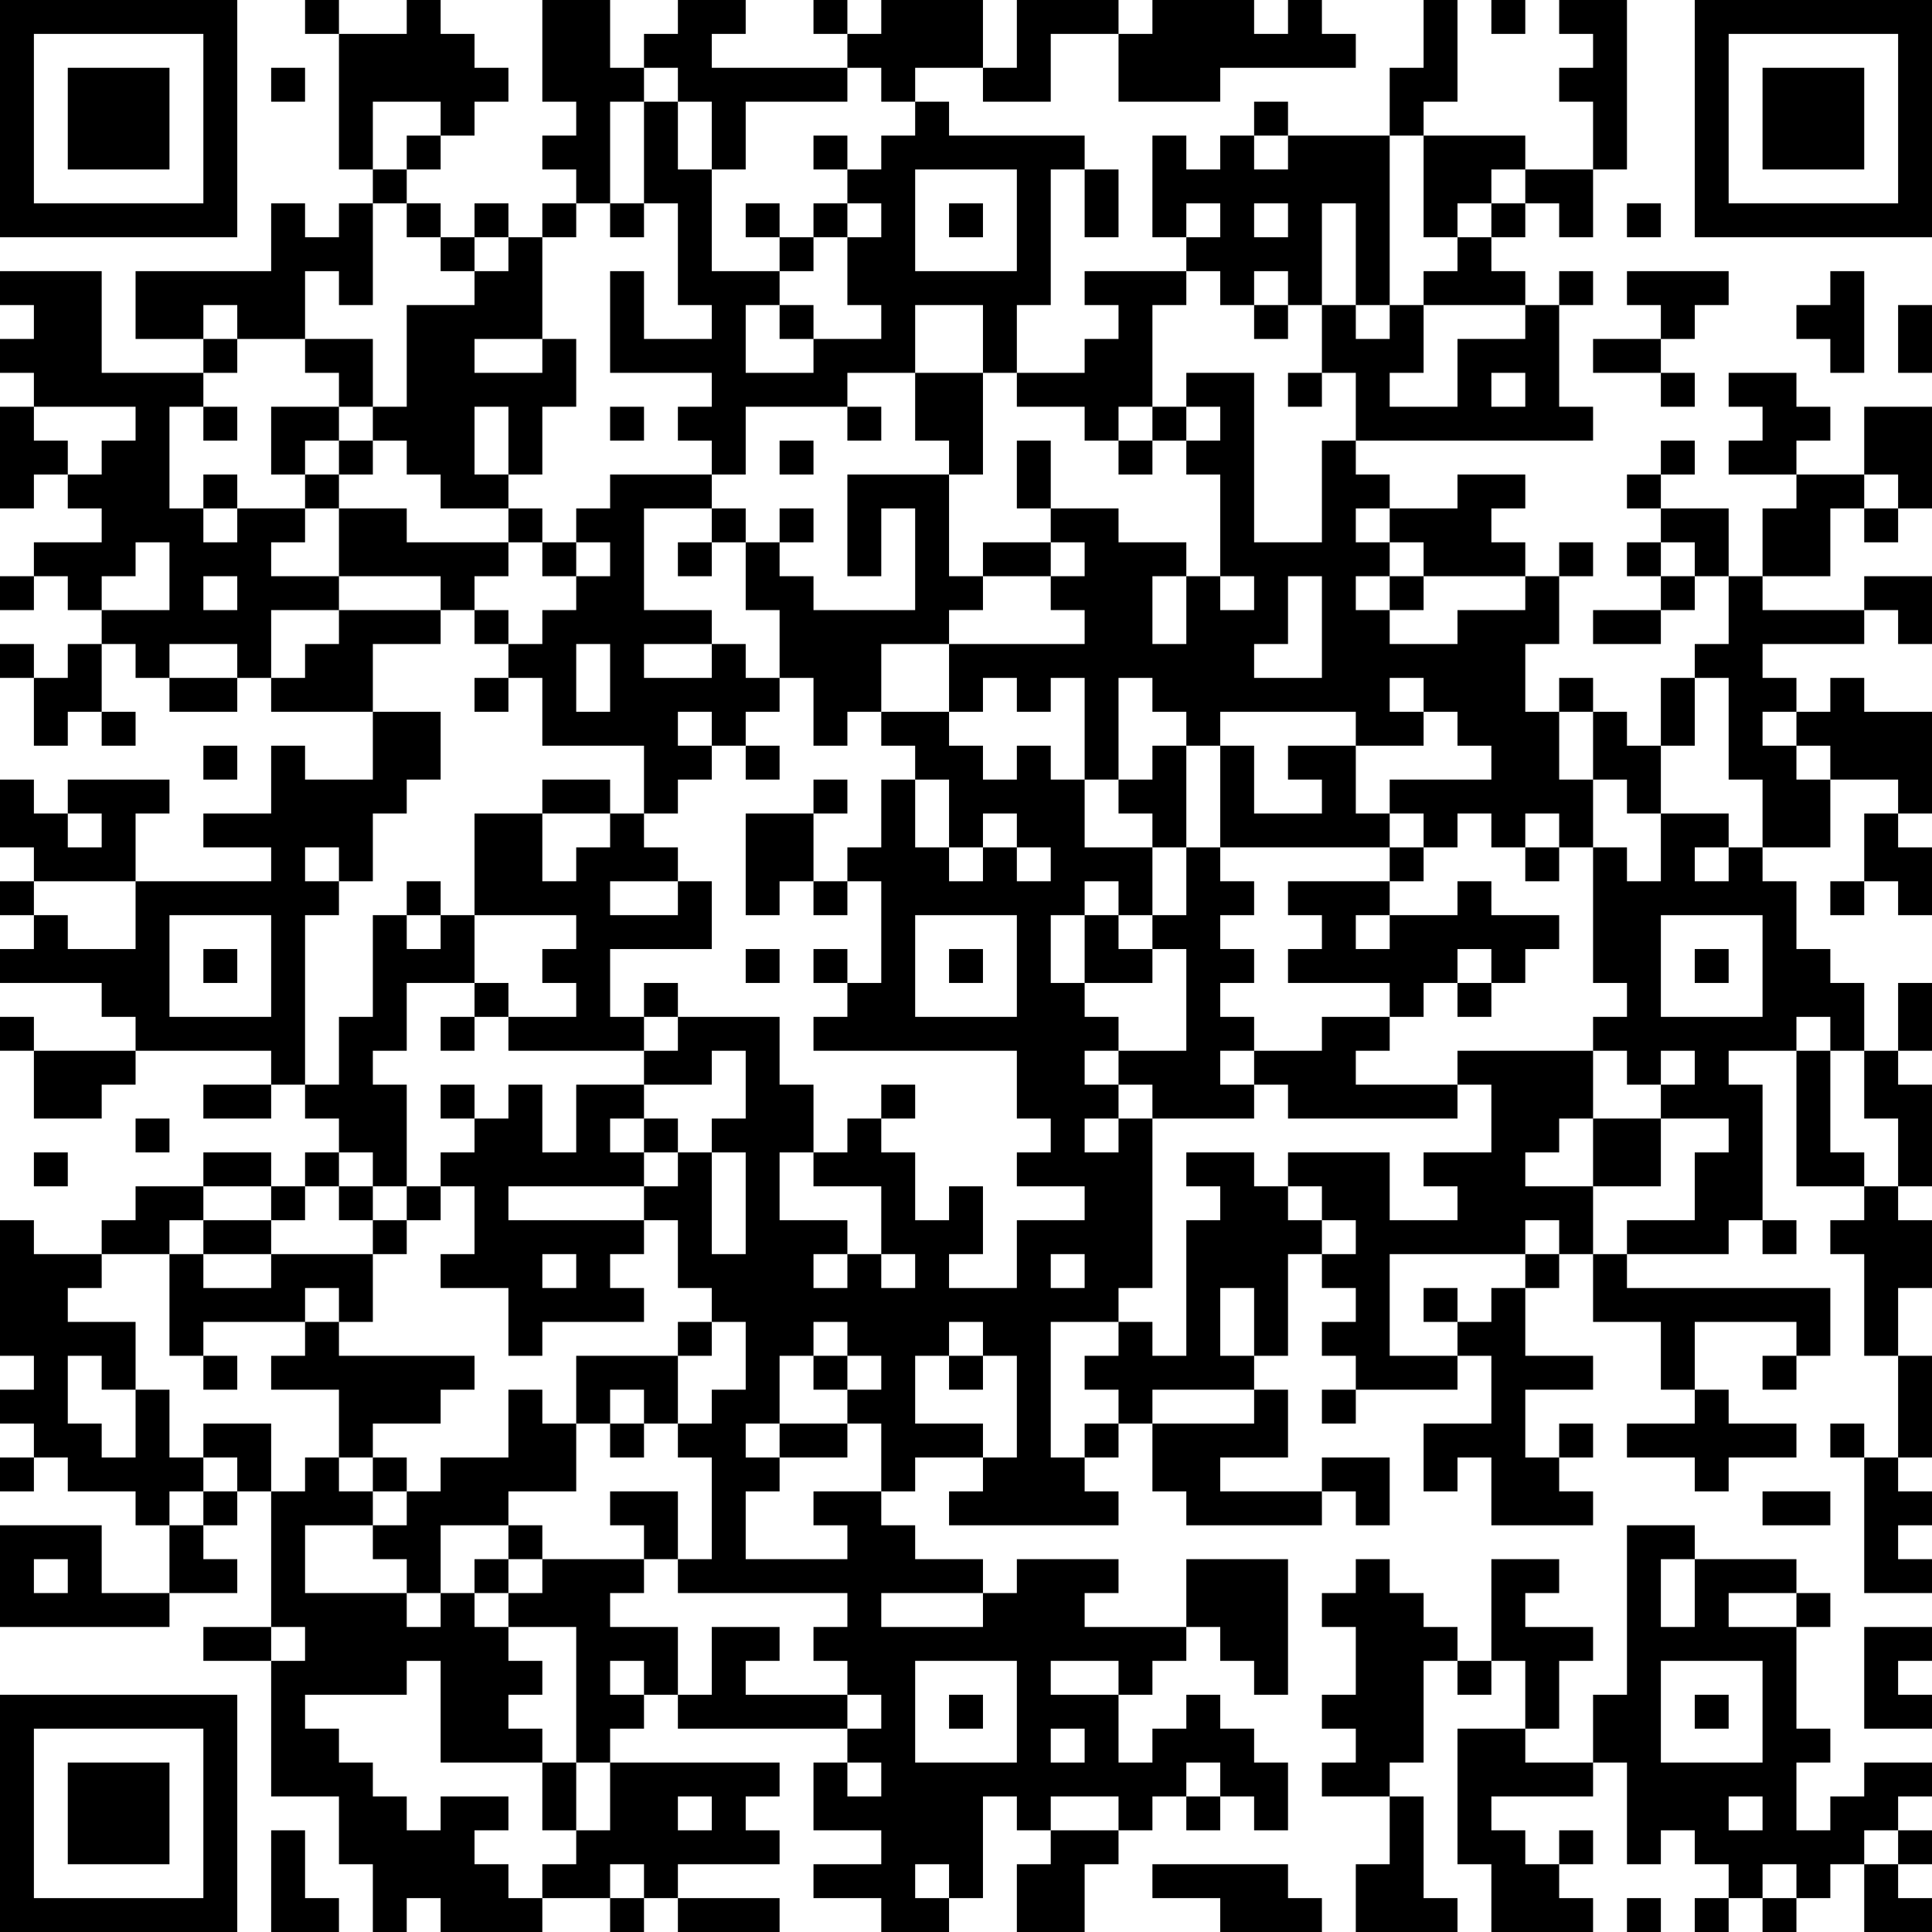<?xml version="1.0" encoding="UTF-8"?>
<svg xmlns="http://www.w3.org/2000/svg" version="1.1" width="250" height="250" viewBox="0 0 250 250"><rect x="0" y="0" width="250" height="250" fill="#ffffff"/><g transform="scale(4.386)"><g transform="translate(0,0)"><path fill-rule="evenodd" d="M9 0L9 1L10 1L10 5L11 5L11 6L10 6L10 7L9 7L9 6L8 6L8 8L4 8L4 10L6 10L6 11L3 11L3 8L0 8L0 9L1 9L1 10L0 10L0 11L1 11L1 12L0 12L0 15L1 15L1 14L2 14L2 15L3 15L3 16L1 16L1 17L0 17L0 18L1 18L1 17L2 17L2 18L3 18L3 19L2 19L2 20L1 20L1 19L0 19L0 20L1 20L1 22L2 22L2 21L3 21L3 22L4 22L4 21L3 21L3 19L4 19L4 20L5 20L5 21L7 21L7 20L8 20L8 21L11 21L11 23L9 23L9 22L8 22L8 24L6 24L6 25L8 25L8 26L4 26L4 24L5 24L5 23L2 23L2 24L1 24L1 23L0 23L0 25L1 25L1 26L0 26L0 27L1 27L1 28L0 28L0 29L3 29L3 30L4 30L4 31L1 31L1 30L0 30L0 31L1 31L1 33L3 33L3 32L4 32L4 31L8 31L8 32L6 32L6 33L8 33L8 32L9 32L9 33L10 33L10 34L9 34L9 35L8 35L8 34L6 34L6 35L4 35L4 36L3 36L3 37L1 37L1 36L0 36L0 40L1 40L1 41L0 41L0 42L1 42L1 43L0 43L0 44L1 44L1 43L2 43L2 44L4 44L4 45L5 45L5 47L3 47L3 45L0 45L0 48L5 48L5 47L7 47L7 46L6 46L6 45L7 45L7 44L8 44L8 48L6 48L6 49L8 49L8 53L10 53L10 55L11 55L11 57L12 57L12 56L13 56L13 57L16 57L16 56L18 56L18 57L19 57L19 56L20 56L20 57L23 57L23 56L20 56L20 55L23 55L23 54L22 54L22 53L23 53L23 52L18 52L18 51L19 51L19 50L20 50L20 51L25 51L25 52L24 52L24 54L26 54L26 55L24 55L24 56L26 56L26 57L28 57L28 56L29 56L29 53L30 53L30 54L31 54L31 55L30 55L30 57L32 57L32 55L33 55L33 54L34 54L34 53L35 53L35 54L36 54L36 53L37 53L37 54L38 54L38 52L37 52L37 51L36 51L36 50L35 50L35 51L34 51L34 52L33 52L33 50L34 50L34 49L35 49L35 48L36 48L36 49L37 49L37 50L38 50L38 46L35 46L35 48L32 48L32 47L33 47L33 46L30 46L30 47L29 47L29 46L27 46L27 45L26 45L26 44L27 44L27 43L29 43L29 44L28 44L28 45L33 45L33 44L32 44L32 43L33 43L33 42L34 42L34 44L35 44L35 45L39 45L39 44L40 44L40 45L41 45L41 43L39 43L39 44L36 44L36 43L38 43L38 41L37 41L37 40L38 40L38 37L39 37L39 38L40 38L40 39L39 39L39 40L40 40L40 41L39 41L39 42L40 42L40 41L43 41L43 40L44 40L44 42L42 42L42 44L43 44L43 43L44 43L44 45L47 45L47 44L46 44L46 43L47 43L47 42L46 42L46 43L45 43L45 41L47 41L47 40L45 40L45 38L46 38L46 37L47 37L47 39L49 39L49 41L50 41L50 42L48 42L48 43L50 43L50 44L51 44L51 43L53 43L53 42L51 42L51 41L50 41L50 39L53 39L53 40L52 40L52 41L53 41L53 40L54 40L54 38L48 38L48 37L51 37L51 36L52 36L52 37L53 37L53 36L52 36L52 32L51 32L51 31L53 31L53 35L55 35L55 36L54 36L54 37L55 37L55 40L56 40L56 43L55 43L55 42L54 42L54 43L55 43L55 47L57 47L57 46L56 46L56 45L57 45L57 44L56 44L56 43L57 43L57 40L56 40L56 38L57 38L57 36L56 36L56 35L57 35L57 32L56 32L56 31L57 31L57 29L56 29L56 31L55 31L55 29L54 29L54 28L53 28L53 26L52 26L52 25L54 25L54 23L56 23L56 24L55 24L55 26L54 26L54 27L55 27L55 26L56 26L56 27L57 27L57 25L56 25L56 24L57 24L57 21L55 21L55 20L54 20L54 21L53 21L53 20L52 20L52 19L55 19L55 18L56 18L56 19L57 19L57 17L55 17L55 18L52 18L52 17L54 17L54 15L55 15L55 16L56 16L56 15L57 15L57 12L55 12L55 14L53 14L53 13L54 13L54 12L53 12L53 11L51 11L51 12L52 12L52 13L51 13L51 14L53 14L53 15L52 15L52 17L51 17L51 15L49 15L49 14L50 14L50 13L49 13L49 14L48 14L48 15L49 15L49 16L48 16L48 17L49 17L49 18L47 18L47 19L49 19L49 18L50 18L50 17L51 17L51 19L50 19L50 20L49 20L49 22L48 22L48 21L47 21L47 20L46 20L46 21L45 21L45 19L46 19L46 17L47 17L47 16L46 16L46 17L45 17L45 16L44 16L44 15L45 15L45 14L43 14L43 15L41 15L41 14L40 14L40 13L47 13L47 12L46 12L46 9L47 9L47 8L46 8L46 9L45 9L45 8L44 8L44 7L45 7L45 6L46 6L46 7L47 7L47 5L48 5L48 0L46 0L46 1L47 1L47 2L46 2L46 3L47 3L47 5L45 5L45 4L42 4L42 3L43 3L43 0L42 0L42 2L41 2L41 4L38 4L38 3L37 3L37 4L36 4L36 5L35 5L35 4L34 4L34 7L35 7L35 8L32 8L32 9L33 9L33 10L32 10L32 11L30 11L30 9L31 9L31 5L32 5L32 7L33 7L33 5L32 5L32 4L28 4L28 3L27 3L27 2L29 2L29 3L31 3L31 1L33 1L33 3L36 3L36 2L40 2L40 1L39 1L39 0L38 0L38 1L37 1L37 0L34 0L34 1L33 1L33 0L30 0L30 2L29 2L29 0L26 0L26 1L25 1L25 0L24 0L24 1L25 1L25 2L21 2L21 1L22 1L22 0L20 0L20 1L19 1L19 2L18 2L18 0L16 0L16 3L17 3L17 4L16 4L16 5L17 5L17 6L16 6L16 7L15 7L15 6L14 6L14 7L13 7L13 6L12 6L12 5L13 5L13 4L14 4L14 3L15 3L15 2L14 2L14 1L13 1L13 0L12 0L12 1L10 1L10 0ZM44 0L44 1L45 1L45 0ZM8 2L8 3L9 3L9 2ZM19 2L19 3L18 3L18 6L17 6L17 7L16 7L16 10L14 10L14 11L16 11L16 10L17 10L17 12L16 12L16 14L15 14L15 12L14 12L14 14L15 14L15 15L13 15L13 14L12 14L12 13L11 13L11 12L12 12L12 9L14 9L14 8L15 8L15 7L14 7L14 8L13 8L13 7L12 7L12 6L11 6L11 9L10 9L10 8L9 8L9 10L7 10L7 9L6 9L6 10L7 10L7 11L6 11L6 12L5 12L5 15L6 15L6 16L7 16L7 15L9 15L9 16L8 16L8 17L10 17L10 18L8 18L8 20L9 20L9 19L10 19L10 18L13 18L13 19L11 19L11 21L13 21L13 23L12 23L12 24L11 24L11 26L10 26L10 25L9 25L9 26L10 26L10 27L9 27L9 32L10 32L10 30L11 30L11 27L12 27L12 28L13 28L13 27L14 27L14 29L12 29L12 31L11 31L11 32L12 32L12 35L11 35L11 34L10 34L10 35L9 35L9 36L8 36L8 35L6 35L6 36L5 36L5 37L3 37L3 38L2 38L2 39L4 39L4 41L3 41L3 40L2 40L2 42L3 42L3 43L4 43L4 41L5 41L5 43L6 43L6 44L5 44L5 45L6 45L6 44L7 44L7 43L6 43L6 42L8 42L8 44L9 44L9 43L10 43L10 44L11 44L11 45L9 45L9 47L12 47L12 48L13 48L13 47L14 47L14 48L15 48L15 49L16 49L16 50L15 50L15 51L16 51L16 52L13 52L13 49L12 49L12 50L9 50L9 51L10 51L10 52L11 52L11 53L12 53L12 54L13 54L13 53L15 53L15 54L14 54L14 55L15 55L15 56L16 56L16 55L17 55L17 54L18 54L18 52L17 52L17 48L15 48L15 47L16 47L16 46L19 46L19 47L18 47L18 48L20 48L20 50L21 50L21 48L23 48L23 49L22 49L22 50L25 50L25 51L26 51L26 50L25 50L25 49L24 49L24 48L25 48L25 47L20 47L20 46L21 46L21 43L20 43L20 42L21 42L21 41L22 41L22 39L21 39L21 38L20 38L20 36L19 36L19 35L20 35L20 34L21 34L21 37L22 37L22 34L21 34L21 33L22 33L22 31L21 31L21 32L19 32L19 31L20 31L20 30L23 30L23 32L24 32L24 34L23 34L23 36L25 36L25 37L24 37L24 38L25 38L25 37L26 37L26 38L27 38L27 37L26 37L26 35L24 35L24 34L25 34L25 33L26 33L26 34L27 34L27 36L28 36L28 35L29 35L29 37L28 37L28 38L30 38L30 36L32 36L32 35L30 35L30 34L31 34L31 33L30 33L30 31L24 31L24 30L25 30L25 29L26 29L26 26L25 26L25 25L26 25L26 23L27 23L27 25L28 25L28 26L29 26L29 25L30 25L30 26L31 26L31 25L30 25L30 24L29 24L29 25L28 25L28 23L27 23L27 22L26 22L26 21L28 21L28 22L29 22L29 23L30 23L30 22L31 22L31 23L32 23L32 25L34 25L34 27L33 27L33 26L32 26L32 27L31 27L31 29L32 29L32 30L33 30L33 31L32 31L32 32L33 32L33 33L32 33L32 34L33 34L33 33L34 33L34 38L33 38L33 39L31 39L31 43L32 43L32 42L33 42L33 41L32 41L32 40L33 40L33 39L34 39L34 40L35 40L35 36L36 36L36 35L35 35L35 34L37 34L37 35L38 35L38 36L39 36L39 37L40 37L40 36L39 36L39 35L38 35L38 34L41 34L41 36L43 36L43 35L42 35L42 34L44 34L44 32L43 32L43 31L47 31L47 33L46 33L46 34L45 34L45 35L47 35L47 37L48 37L48 36L50 36L50 34L51 34L51 33L49 33L49 32L50 32L50 31L49 31L49 32L48 32L48 31L47 31L47 30L48 30L48 29L47 29L47 25L48 25L48 26L49 26L49 24L51 24L51 25L50 25L50 26L51 26L51 25L52 25L52 23L51 23L51 20L50 20L50 22L49 22L49 24L48 24L48 23L47 23L47 21L46 21L46 23L47 23L47 25L46 25L46 24L45 24L45 25L44 25L44 24L43 24L43 25L42 25L42 24L41 24L41 23L44 23L44 22L43 22L43 21L42 21L42 20L41 20L41 21L42 21L42 22L40 22L40 21L36 21L36 22L35 22L35 21L34 21L34 20L33 20L33 23L32 23L32 20L31 20L31 21L30 21L30 20L29 20L29 21L28 21L28 19L32 19L32 18L31 18L31 17L32 17L32 16L31 16L31 15L33 15L33 16L35 16L35 17L34 17L34 19L35 19L35 17L36 17L36 18L37 18L37 17L36 17L36 14L35 14L35 13L36 13L36 12L35 12L35 11L37 11L37 16L39 16L39 13L40 13L40 11L39 11L39 9L40 9L40 10L41 10L41 9L42 9L42 11L41 11L41 12L43 12L43 10L45 10L45 9L42 9L42 8L43 8L43 7L44 7L44 6L45 6L45 5L44 5L44 6L43 6L43 7L42 7L42 4L41 4L41 9L40 9L40 6L39 6L39 9L38 9L38 8L37 8L37 9L36 9L36 8L35 8L35 9L34 9L34 12L33 12L33 13L32 13L32 12L30 12L30 11L29 11L29 9L27 9L27 11L25 11L25 12L22 12L22 14L21 14L21 13L20 13L20 12L21 12L21 11L18 11L18 8L19 8L19 10L21 10L21 9L20 9L20 6L19 6L19 3L20 3L20 5L21 5L21 8L23 8L23 9L22 9L22 11L24 11L24 10L26 10L26 9L25 9L25 7L26 7L26 6L25 6L25 5L26 5L26 4L27 4L27 3L26 3L26 2L25 2L25 3L22 3L22 5L21 5L21 3L20 3L20 2ZM11 3L11 5L12 5L12 4L13 4L13 3ZM24 4L24 5L25 5L25 4ZM37 4L37 5L38 5L38 4ZM27 5L27 8L30 8L30 5ZM18 6L18 7L19 7L19 6ZM22 6L22 7L23 7L23 8L24 8L24 7L25 7L25 6L24 6L24 7L23 7L23 6ZM28 6L28 7L29 7L29 6ZM35 6L35 7L36 7L36 6ZM37 6L37 7L38 7L38 6ZM48 6L48 7L49 7L49 6ZM48 8L48 9L49 9L49 10L47 10L47 11L49 11L49 12L50 12L50 11L49 11L49 10L50 10L50 9L51 9L51 8ZM54 8L54 9L53 9L53 10L54 10L54 11L55 11L55 8ZM23 9L23 10L24 10L24 9ZM37 9L37 10L38 10L38 9ZM56 9L56 11L57 11L57 9ZM9 10L9 11L10 11L10 12L8 12L8 14L9 14L9 15L10 15L10 17L13 17L13 18L14 18L14 19L15 19L15 20L14 20L14 21L15 21L15 20L16 20L16 22L19 22L19 24L18 24L18 23L16 23L16 24L14 24L14 27L17 27L17 28L16 28L16 29L17 29L17 30L15 30L15 29L14 29L14 30L13 30L13 31L14 31L14 30L15 30L15 31L19 31L19 30L20 30L20 29L19 29L19 30L18 30L18 28L21 28L21 26L20 26L20 25L19 25L19 24L20 24L20 23L21 23L21 22L22 22L22 23L23 23L23 22L22 22L22 21L23 21L23 20L24 20L24 22L25 22L25 21L26 21L26 19L28 19L28 18L29 18L29 17L31 17L31 16L29 16L29 17L28 17L28 14L29 14L29 11L27 11L27 13L28 13L28 14L25 14L25 17L26 17L26 15L27 15L27 18L24 18L24 17L23 17L23 16L24 16L24 15L23 15L23 16L22 16L22 15L21 15L21 14L18 14L18 15L17 15L17 16L16 16L16 15L15 15L15 16L12 16L12 15L10 15L10 14L11 14L11 13L10 13L10 12L11 12L11 10ZM38 11L38 12L39 12L39 11ZM44 11L44 12L45 12L45 11ZM1 12L1 13L2 13L2 14L3 14L3 13L4 13L4 12ZM6 12L6 13L7 13L7 12ZM18 12L18 13L19 13L19 12ZM25 12L25 13L26 13L26 12ZM34 12L34 13L33 13L33 14L34 14L34 13L35 13L35 12ZM9 13L9 14L10 14L10 13ZM23 13L23 14L24 14L24 13ZM30 13L30 15L31 15L31 13ZM6 14L6 15L7 15L7 14ZM55 14L55 15L56 15L56 14ZM19 15L19 18L21 18L21 19L19 19L19 20L21 20L21 19L22 19L22 20L23 20L23 18L22 18L22 16L21 16L21 15ZM40 15L40 16L41 16L41 17L40 17L40 18L41 18L41 19L43 19L43 18L45 18L45 17L42 17L42 16L41 16L41 15ZM4 16L4 17L3 17L3 18L5 18L5 16ZM15 16L15 17L14 17L14 18L15 18L15 19L16 19L16 18L17 18L17 17L18 17L18 16L17 16L17 17L16 17L16 16ZM20 16L20 17L21 17L21 16ZM49 16L49 17L50 17L50 16ZM6 17L6 18L7 18L7 17ZM38 17L38 19L37 19L37 20L39 20L39 17ZM41 17L41 18L42 18L42 17ZM5 19L5 20L7 20L7 19ZM17 19L17 21L18 21L18 19ZM20 21L20 22L21 22L21 21ZM52 21L52 22L53 22L53 23L54 23L54 22L53 22L53 21ZM6 22L6 23L7 23L7 22ZM34 22L34 23L33 23L33 24L34 24L34 25L35 25L35 27L34 27L34 28L33 28L33 27L32 27L32 29L34 29L34 28L35 28L35 31L33 31L33 32L34 32L34 33L37 33L37 32L38 32L38 33L43 33L43 32L40 32L40 31L41 31L41 30L42 30L42 29L43 29L43 30L44 30L44 29L45 29L45 28L46 28L46 27L44 27L44 26L43 26L43 27L41 27L41 26L42 26L42 25L41 25L41 24L40 24L40 22L38 22L38 23L39 23L39 24L37 24L37 22L36 22L36 25L35 25L35 22ZM24 23L24 24L22 24L22 27L23 27L23 26L24 26L24 27L25 27L25 26L24 26L24 24L25 24L25 23ZM2 24L2 25L3 25L3 24ZM16 24L16 26L17 26L17 25L18 25L18 24ZM36 25L36 26L37 26L37 27L36 27L36 28L37 28L37 29L36 29L36 30L37 30L37 31L36 31L36 32L37 32L37 31L39 31L39 30L41 30L41 29L38 29L38 28L39 28L39 27L38 27L38 26L41 26L41 25ZM45 25L45 26L46 26L46 25ZM1 26L1 27L2 27L2 28L4 28L4 26ZM12 26L12 27L13 27L13 26ZM18 26L18 27L20 27L20 26ZM5 27L5 30L8 30L8 27ZM27 27L27 30L30 30L30 27ZM40 27L40 28L41 28L41 27ZM49 27L49 30L52 30L52 27ZM6 28L6 29L7 29L7 28ZM22 28L22 29L23 29L23 28ZM24 28L24 29L25 29L25 28ZM28 28L28 29L29 29L29 28ZM43 28L43 29L44 29L44 28ZM50 28L50 29L51 29L51 28ZM53 30L53 31L54 31L54 34L55 34L55 35L56 35L56 33L55 33L55 31L54 31L54 30ZM13 32L13 33L14 33L14 34L13 34L13 35L12 35L12 36L11 36L11 35L10 35L10 36L11 36L11 37L8 37L8 36L6 36L6 37L5 37L5 40L6 40L6 41L7 41L7 40L6 40L6 39L9 39L9 40L8 40L8 41L10 41L10 43L11 43L11 44L12 44L12 45L11 45L11 46L12 46L12 47L13 47L13 45L15 45L15 46L14 46L14 47L15 47L15 46L16 46L16 45L15 45L15 44L17 44L17 42L18 42L18 43L19 43L19 42L20 42L20 40L21 40L21 39L20 39L20 40L17 40L17 42L16 42L16 41L15 41L15 43L13 43L13 44L12 44L12 43L11 43L11 42L13 42L13 41L14 41L14 40L10 40L10 39L11 39L11 37L12 37L12 36L13 36L13 35L14 35L14 37L13 37L13 38L15 38L15 40L16 40L16 39L19 39L19 38L18 38L18 37L19 37L19 36L15 36L15 35L19 35L19 34L20 34L20 33L19 33L19 32L17 32L17 34L16 34L16 32L15 32L15 33L14 33L14 32ZM26 32L26 33L27 33L27 32ZM4 33L4 34L5 34L5 33ZM18 33L18 34L19 34L19 33ZM47 33L47 35L49 35L49 33ZM1 34L1 35L2 35L2 34ZM45 36L45 37L41 37L41 40L43 40L43 39L44 39L44 38L45 38L45 37L46 37L46 36ZM6 37L6 38L8 38L8 37ZM16 37L16 38L17 38L17 37ZM31 37L31 38L32 38L32 37ZM9 38L9 39L10 39L10 38ZM36 38L36 40L37 40L37 38ZM42 38L42 39L43 39L43 38ZM24 39L24 40L23 40L23 42L22 42L22 43L23 43L23 44L22 44L22 46L25 46L25 45L24 45L24 44L26 44L26 42L25 42L25 41L26 41L26 40L25 40L25 39ZM28 39L28 40L27 40L27 42L29 42L29 43L30 43L30 40L29 40L29 39ZM24 40L24 41L25 41L25 40ZM28 40L28 41L29 41L29 40ZM18 41L18 42L19 42L19 41ZM34 41L34 42L37 42L37 41ZM23 42L23 43L25 43L25 42ZM18 44L18 45L19 45L19 46L20 46L20 44ZM52 44L52 45L54 45L54 44ZM48 45L48 50L47 50L47 52L45 52L45 51L46 51L46 49L47 49L47 48L45 48L45 47L46 47L46 46L44 46L44 49L43 49L43 48L42 48L42 47L41 47L41 46L40 46L40 47L39 47L39 48L40 48L40 50L39 50L39 51L40 51L40 52L39 52L39 53L41 53L41 55L40 55L40 57L43 57L43 56L42 56L42 53L41 53L41 52L42 52L42 49L43 49L43 50L44 50L44 49L45 49L45 51L43 51L43 55L44 55L44 57L47 57L47 56L46 56L46 55L47 55L47 54L46 54L46 55L45 55L45 54L44 54L44 53L47 53L47 52L48 52L48 55L49 55L49 54L50 54L50 55L51 55L51 56L50 56L50 57L51 57L51 56L52 56L52 57L53 57L53 56L54 56L54 55L55 55L55 57L57 57L57 56L56 56L56 55L57 55L57 54L56 54L56 53L57 53L57 52L55 52L55 53L54 53L54 54L53 54L53 52L54 52L54 51L53 51L53 48L54 48L54 47L53 47L53 46L50 46L50 45ZM1 46L1 47L2 47L2 46ZM49 46L49 48L50 48L50 46ZM26 47L26 48L29 48L29 47ZM51 47L51 48L53 48L53 47ZM8 48L8 49L9 49L9 48ZM55 48L55 51L57 51L57 50L56 50L56 49L57 49L57 48ZM18 49L18 50L19 50L19 49ZM27 49L27 52L30 52L30 49ZM31 49L31 50L33 50L33 49ZM49 49L49 52L52 52L52 49ZM28 50L28 51L29 51L29 50ZM50 50L50 51L51 51L51 50ZM31 51L31 52L32 52L32 51ZM16 52L16 54L17 54L17 52ZM25 52L25 53L26 53L26 52ZM35 52L35 53L36 53L36 52ZM20 53L20 54L21 54L21 53ZM31 53L31 54L33 54L33 53ZM51 53L51 54L52 54L52 53ZM8 54L8 57L10 57L10 56L9 56L9 54ZM55 54L55 55L56 55L56 54ZM18 55L18 56L19 56L19 55ZM27 55L27 56L28 56L28 55ZM34 55L34 56L36 56L36 57L39 57L39 56L38 56L38 55ZM52 55L52 56L53 56L53 55ZM48 56L48 57L49 57L49 56ZM0 0L0 7L7 7L7 0ZM1 1L1 6L6 6L6 1ZM2 2L2 5L5 5L5 2ZM50 0L50 7L57 7L57 0ZM51 1L51 6L56 6L56 1ZM52 2L52 5L55 5L55 2ZM0 50L0 57L7 57L7 50ZM1 51L1 56L6 56L6 51ZM2 52L2 55L5 55L5 52Z" fill="#000000"/></g></g></svg>
